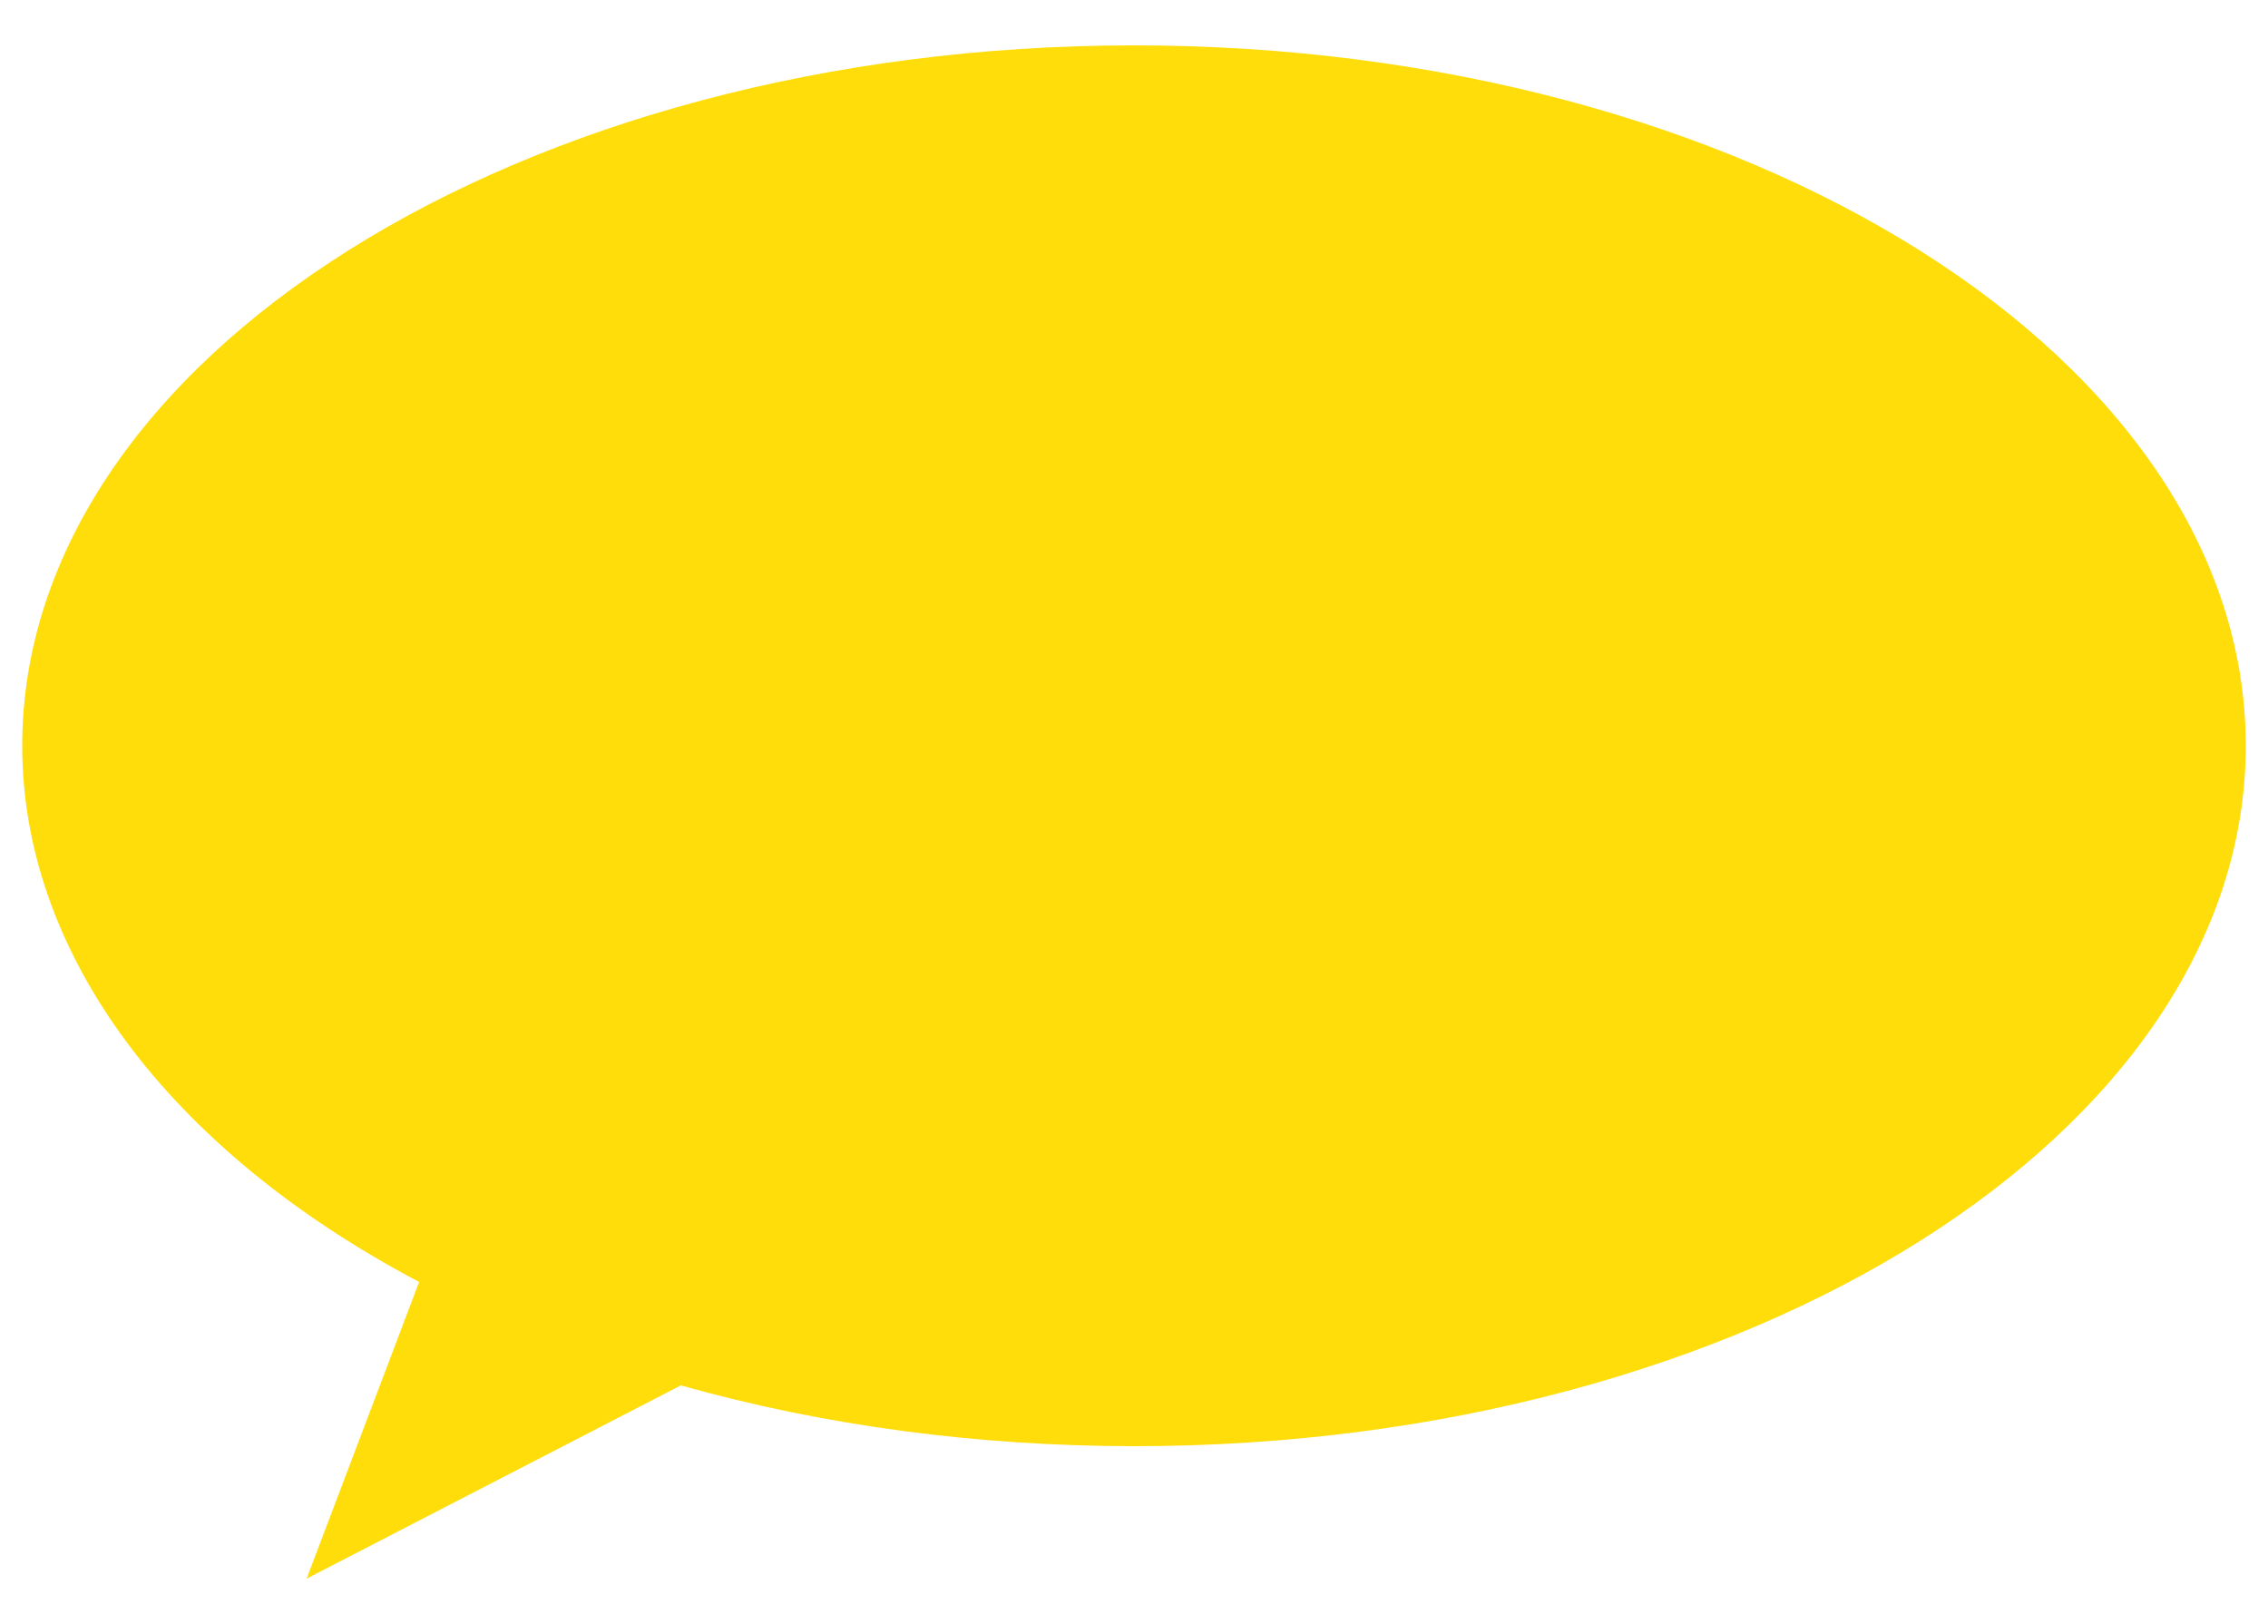 <?xml version="1.0" encoding="utf-8"?>
<!-- Generator: Adobe Illustrator 22.1.0, SVG Export Plug-In . SVG Version: 6.00 Build 0)  -->
<svg version="1.0" id="Calque_1" xmlns="http://www.w3.org/2000/svg" xmlns:xlink="http://www.w3.org/1999/xlink" x="0px" y="0px"
	 width="500px" height="358px" viewBox="0 0 500 358" enable-background="new 0 0 500 358" xml:space="preserve">
<g>
	<path fill="#FFDD0B" d="M495.1,164.4C495.1,79.2,385.3,10,250,10S4.9,79.2,4.9,164.4c0,45.6,32,88.9,87.5,118.2L67.6,348l82.5-42.6
		c31.5,8.9,65.5,13.4,100,13.4C385.3,318.8,495.1,249.6,495.1,164.4z"/>
</g>
</svg>
